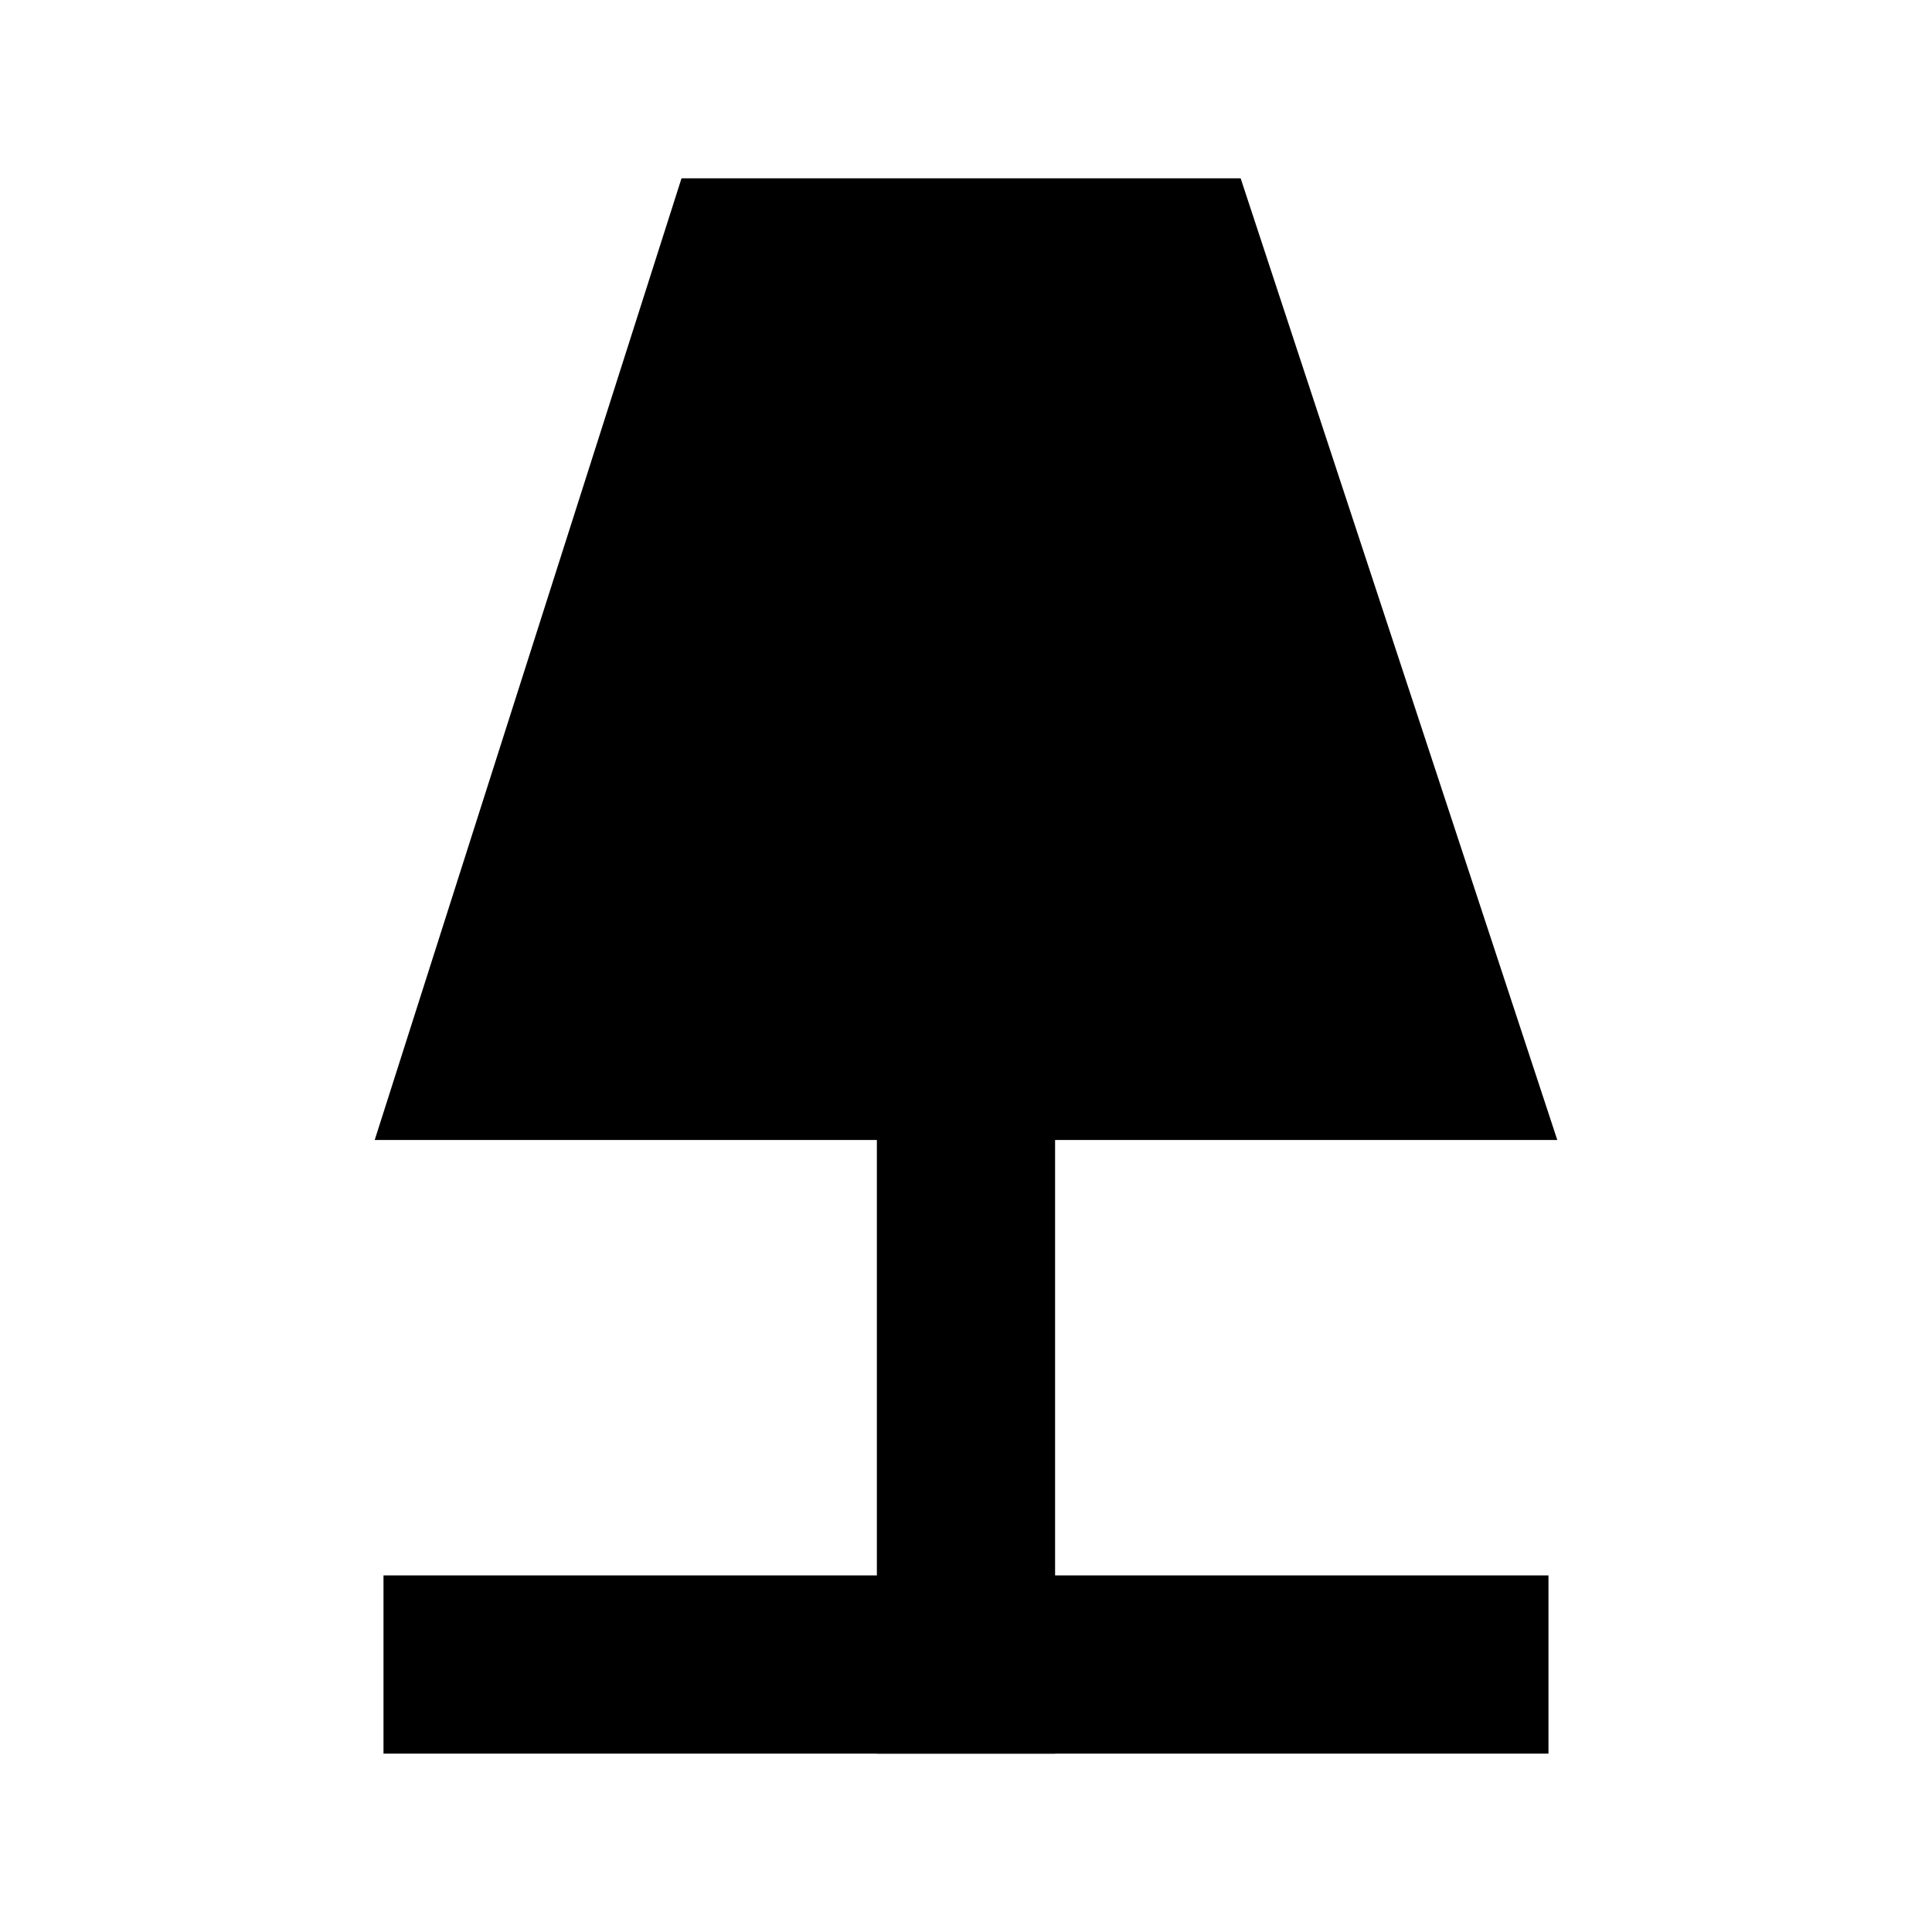<?xml version="1.0" encoding="UTF-8"?>
<!-- The Best Svg Icon site in the world: iconSvg.co, Visit us! https://iconsvg.co -->
<svg fill="#000000" width="800px" height="800px" version="1.1" viewBox="144 144 512 512" xmlns="http://www.w3.org/2000/svg">
 <g>
  <path d="m245.63 561.5h308.73v47.23h-308.73z"/>
  <path d="m376.38 329.01h47.23v279.72h-47.23z"/>
  <path d="m243.3 446.11h313.4l-83.914-254.85h-148.18z"/>
 </g>
</svg>